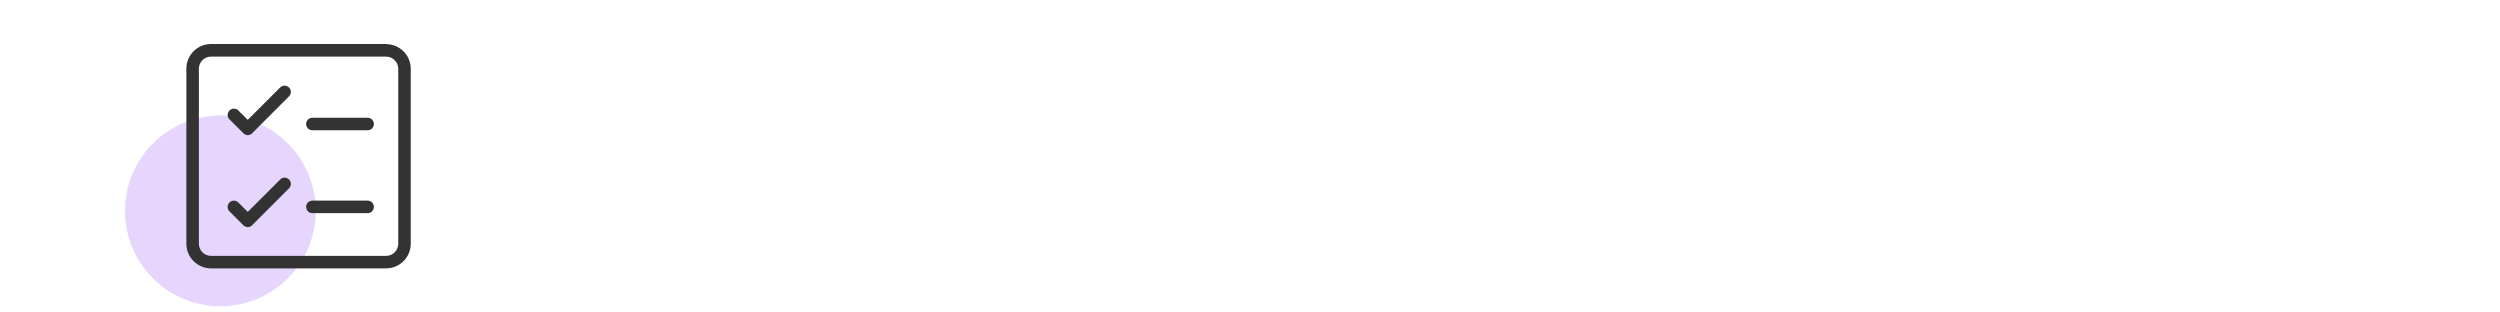 <?xml version="1.0" encoding="UTF-8"?><svg id="a" xmlns="http://www.w3.org/2000/svg" viewBox="0 0 200 25"><circle cx="17.63" cy="16.87" r="7.63" fill="#e6d5fd"/><g><path d="M30.89,3.52h-14.01c-1.09,0-1.97,.89-1.97,1.97v14.01c0,1.09,.89,1.97,1.97,1.97h14.01c1.09,0,1.97-.89,1.97-1.97V5.5c0-1.09-.89-1.97-1.97-1.97Zm.97,15.98c0,.54-.44,.97-.97,.97h-14.01c-.54,0-.97-.44-.97-.97V5.5c0-.54,.44-.97,.97-.97h14.01c.54,0,.97,.44,.97,.97v14.01Z" fill="#333"/><path d="M22.42,6.99l-2.6,2.6-.75-.75c-.2-.2-.51-.2-.71,0s-.2,.51,0,.71l1.11,1.11c.1,.1,.23,.15,.35,.15s.26-.05,.35-.15l2.95-2.95c.2-.2,.2-.51,0-.71s-.51-.2-.71,0Z" fill="#333"/><path d="M22.42,14.36l-2.6,2.59-.75-.75c-.2-.2-.51-.2-.71,0s-.2,.51,0,.71l1.11,1.11c.1,.1,.23,.15,.35,.15s.26-.05,.35-.15l2.95-2.95c.2-.2,.2-.51,0-.71s-.51-.2-.71,0Z" fill="#333"/><path d="M29.41,9.42h-4.42c-.28,0-.5,.22-.5,.5s.22,.5,.5,.5h4.42c.28,0,.5-.22,.5-.5s-.22-.5-.5-.5Z" fill="#333"/><path d="M29.41,16.05h-4.42c-.28,0-.5,.22-.5,.5s.22,.5,.5,.5h4.42c.28,0,.5-.22,.5-.5s-.22-.5-.5-.5Z" fill="#333"/></g></svg>